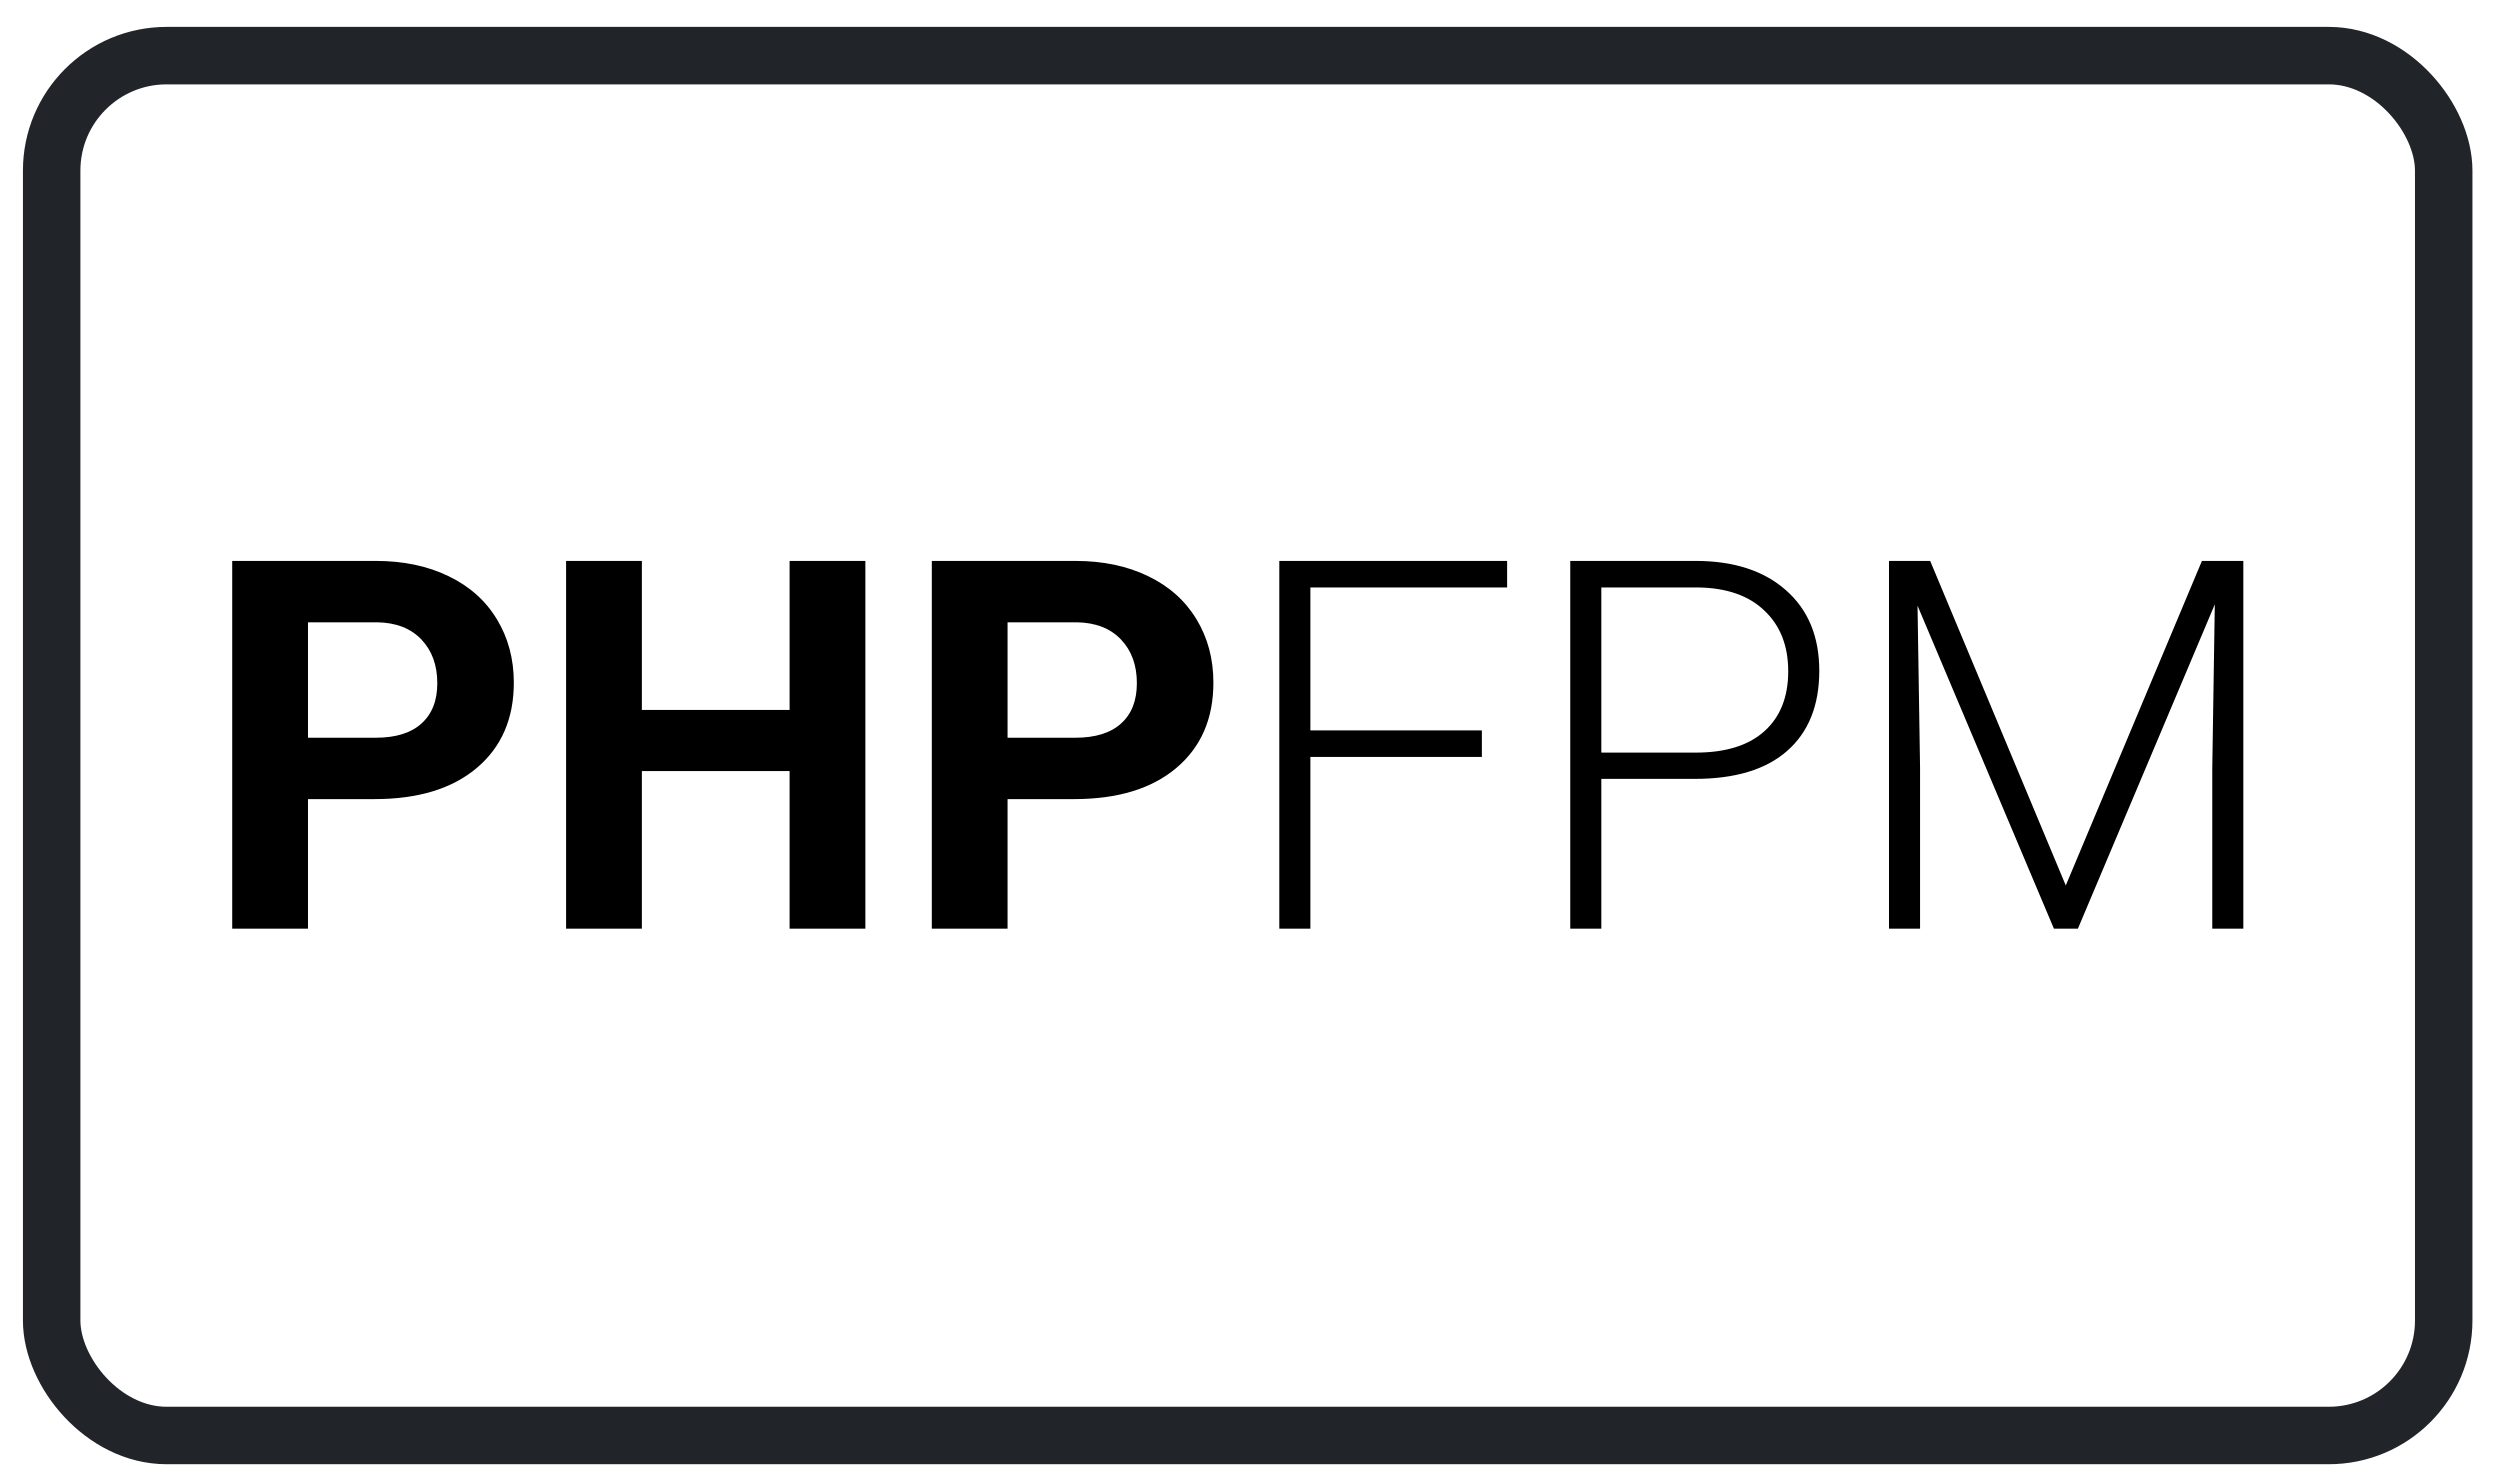 <svg width="87" height="51" viewBox="0 0 87 51" fill="none" xmlns="http://www.w3.org/2000/svg">
<path d="M10.718 27.809V32.317H8.081V19.52H13.073C14.034 19.52 14.878 19.696 15.604 20.048C16.337 20.399 16.899 20.9 17.292 21.551C17.684 22.195 17.881 22.931 17.881 23.757C17.881 25.011 17.45 26.001 16.589 26.727C15.733 27.448 14.547 27.809 13.029 27.809H10.718ZM10.718 25.673H13.073C13.77 25.673 14.301 25.509 14.664 25.181C15.033 24.852 15.218 24.384 15.218 23.774C15.218 23.148 15.033 22.641 14.664 22.254C14.295 21.867 13.785 21.668 13.135 21.656H10.718V25.673ZM30.115 32.317H27.478V26.833H22.337V32.317H19.7V19.52H22.337V24.706H27.478V19.52H30.115V32.317ZM35.063 27.809V32.317H32.427V19.52H37.419C38.38 19.52 39.224 19.696 39.95 20.048C40.682 20.399 41.245 20.9 41.638 21.551C42.03 22.195 42.226 22.931 42.226 23.757C42.226 25.011 41.796 26.001 40.934 26.727C40.079 27.448 38.892 27.809 37.375 27.809H35.063ZM35.063 25.673H37.419C38.116 25.673 38.646 25.509 39.01 25.181C39.379 24.852 39.563 24.384 39.563 23.774C39.563 23.148 39.379 22.641 39.01 22.254C38.641 21.867 38.131 21.668 37.48 21.656H35.063V25.673ZM51.569 26.341H45.601V32.317H44.52V19.52H52.448V20.443H45.601V25.418H51.569V26.341ZM55.726 27.105V32.317H54.645V19.52H59.005C60.335 19.52 61.384 19.86 62.151 20.54C62.925 21.22 63.311 22.154 63.311 23.344C63.311 24.545 62.939 25.474 62.195 26.13C61.457 26.78 60.385 27.105 58.978 27.105H55.726ZM55.726 26.191H59.005C60.054 26.191 60.853 25.942 61.404 25.444C61.955 24.946 62.23 24.252 62.23 23.361C62.23 22.477 61.955 21.773 61.404 21.252C60.859 20.725 60.083 20.455 59.075 20.443H55.726V26.191ZM67.17 19.52L71.889 30.814L76.627 19.52H78.068V32.317H76.987V26.745L77.075 21.032L72.311 32.317H71.476L66.73 21.076L66.818 26.71V32.317H65.737V19.52H67.17Z" fill="black"/>
<rect x="1.798" y="1.936" width="83.243" height="48.019" rx="4" stroke="#212529" stroke-width="2"/>
</svg>
